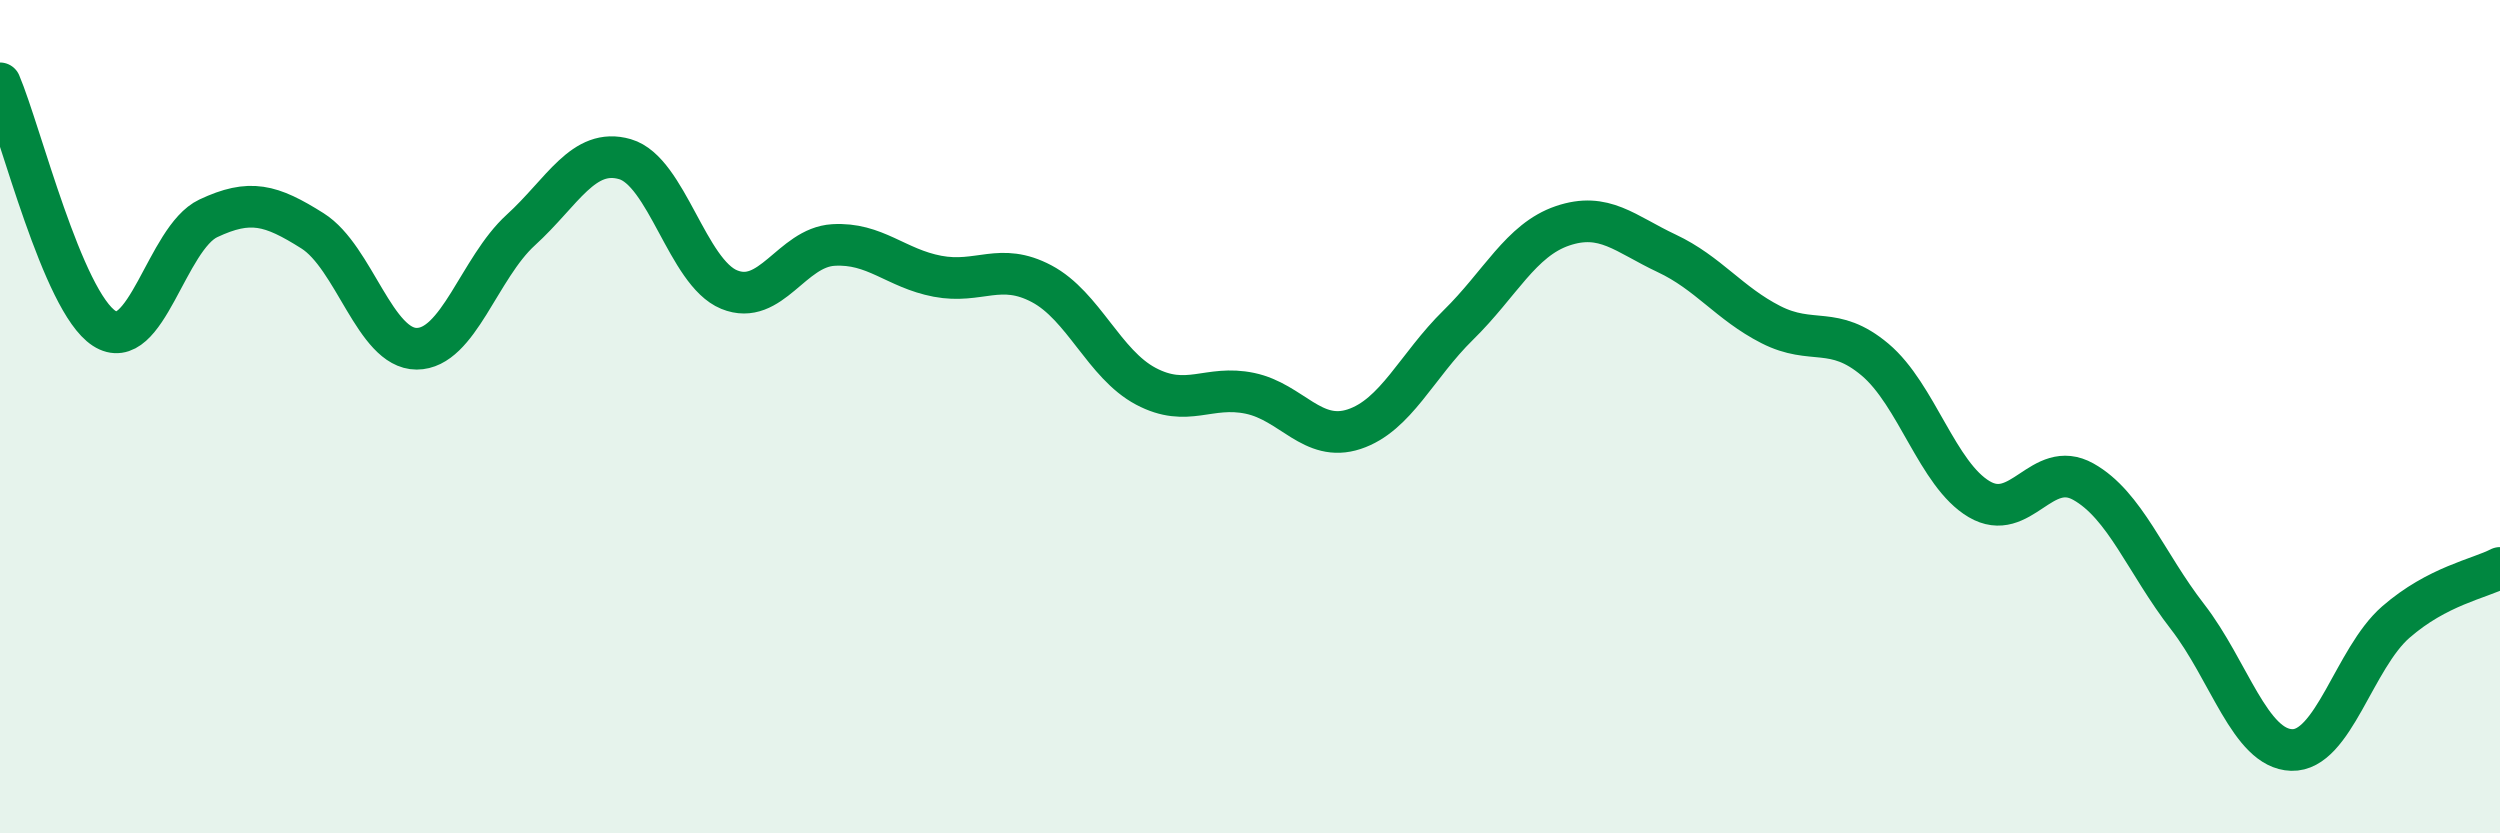 
    <svg width="60" height="20" viewBox="0 0 60 20" xmlns="http://www.w3.org/2000/svg">
      <path
        d="M 0,2 C 0.5,3.18 1.5,7.23 2.5,7.88 C 3.5,8.53 4,5.71 5,5.24 C 6,4.77 6.5,4.91 7.5,5.54 C 8.5,6.17 9,8.37 10,8.37 C 11,8.37 11.5,6.43 12.5,5.52 C 13.5,4.61 14,3.53 15,3.82 C 16,4.11 16.5,6.54 17.5,6.95 C 18.5,7.36 19,5.94 20,5.88 C 21,5.82 21.5,6.44 22.5,6.63 C 23.5,6.82 24,6.28 25,6.81 C 26,7.34 26.5,8.74 27.5,9.27 C 28.5,9.8 29,9.23 30,9.44 C 31,9.65 31.5,10.63 32.5,10.3 C 33.5,9.97 34,8.78 35,7.8 C 36,6.82 36.5,5.76 37.5,5.42 C 38.5,5.08 39,5.61 40,6.08 C 41,6.55 41.5,7.28 42.5,7.79 C 43.5,8.3 44,7.79 45,8.63 C 46,9.47 46.5,11.39 47.5,11.98 C 48.5,12.57 49,11 50,11.56 C 51,12.12 51.5,13.51 52.5,14.8 C 53.5,16.09 54,17.97 55,18 C 56,18.03 56.5,15.8 57.5,14.93 C 58.5,14.06 59.5,13.89 60,13.63L60 20L0 20Z"
        fill="#008740"
        opacity="0.1"
        stroke-linecap="round"
        stroke-linejoin="round"
      />
      <path
        d="M 0,2 C 0.5,3.18 1.5,7.23 2.5,7.88 C 3.5,8.53 4,5.71 5,5.24 C 6,4.77 6.5,4.91 7.5,5.54 C 8.5,6.17 9,8.37 10,8.37 C 11,8.37 11.5,6.43 12.5,5.52 C 13.5,4.61 14,3.53 15,3.82 C 16,4.11 16.5,6.54 17.5,6.95 C 18.5,7.36 19,5.94 20,5.88 C 21,5.82 21.5,6.44 22.5,6.63 C 23.5,6.82 24,6.28 25,6.81 C 26,7.34 26.5,8.74 27.5,9.27 C 28.5,9.8 29,9.23 30,9.44 C 31,9.65 31.5,10.63 32.5,10.3 C 33.5,9.97 34,8.78 35,7.8 C 36,6.82 36.5,5.76 37.5,5.42 C 38.5,5.08 39,5.61 40,6.08 C 41,6.55 41.5,7.28 42.5,7.79 C 43.5,8.3 44,7.79 45,8.63 C 46,9.47 46.5,11.39 47.5,11.98 C 48.5,12.57 49,11 50,11.56 C 51,12.12 51.5,13.51 52.5,14.8 C 53.5,16.09 54,17.97 55,18 C 56,18.03 56.5,15.8 57.5,14.93 C 58.5,14.06 59.5,13.89 60,13.63"
        stroke="#008740"
        stroke-width="1"
        fill="none"
        stroke-linecap="round"
        stroke-linejoin="round"
      />
    </svg>
  